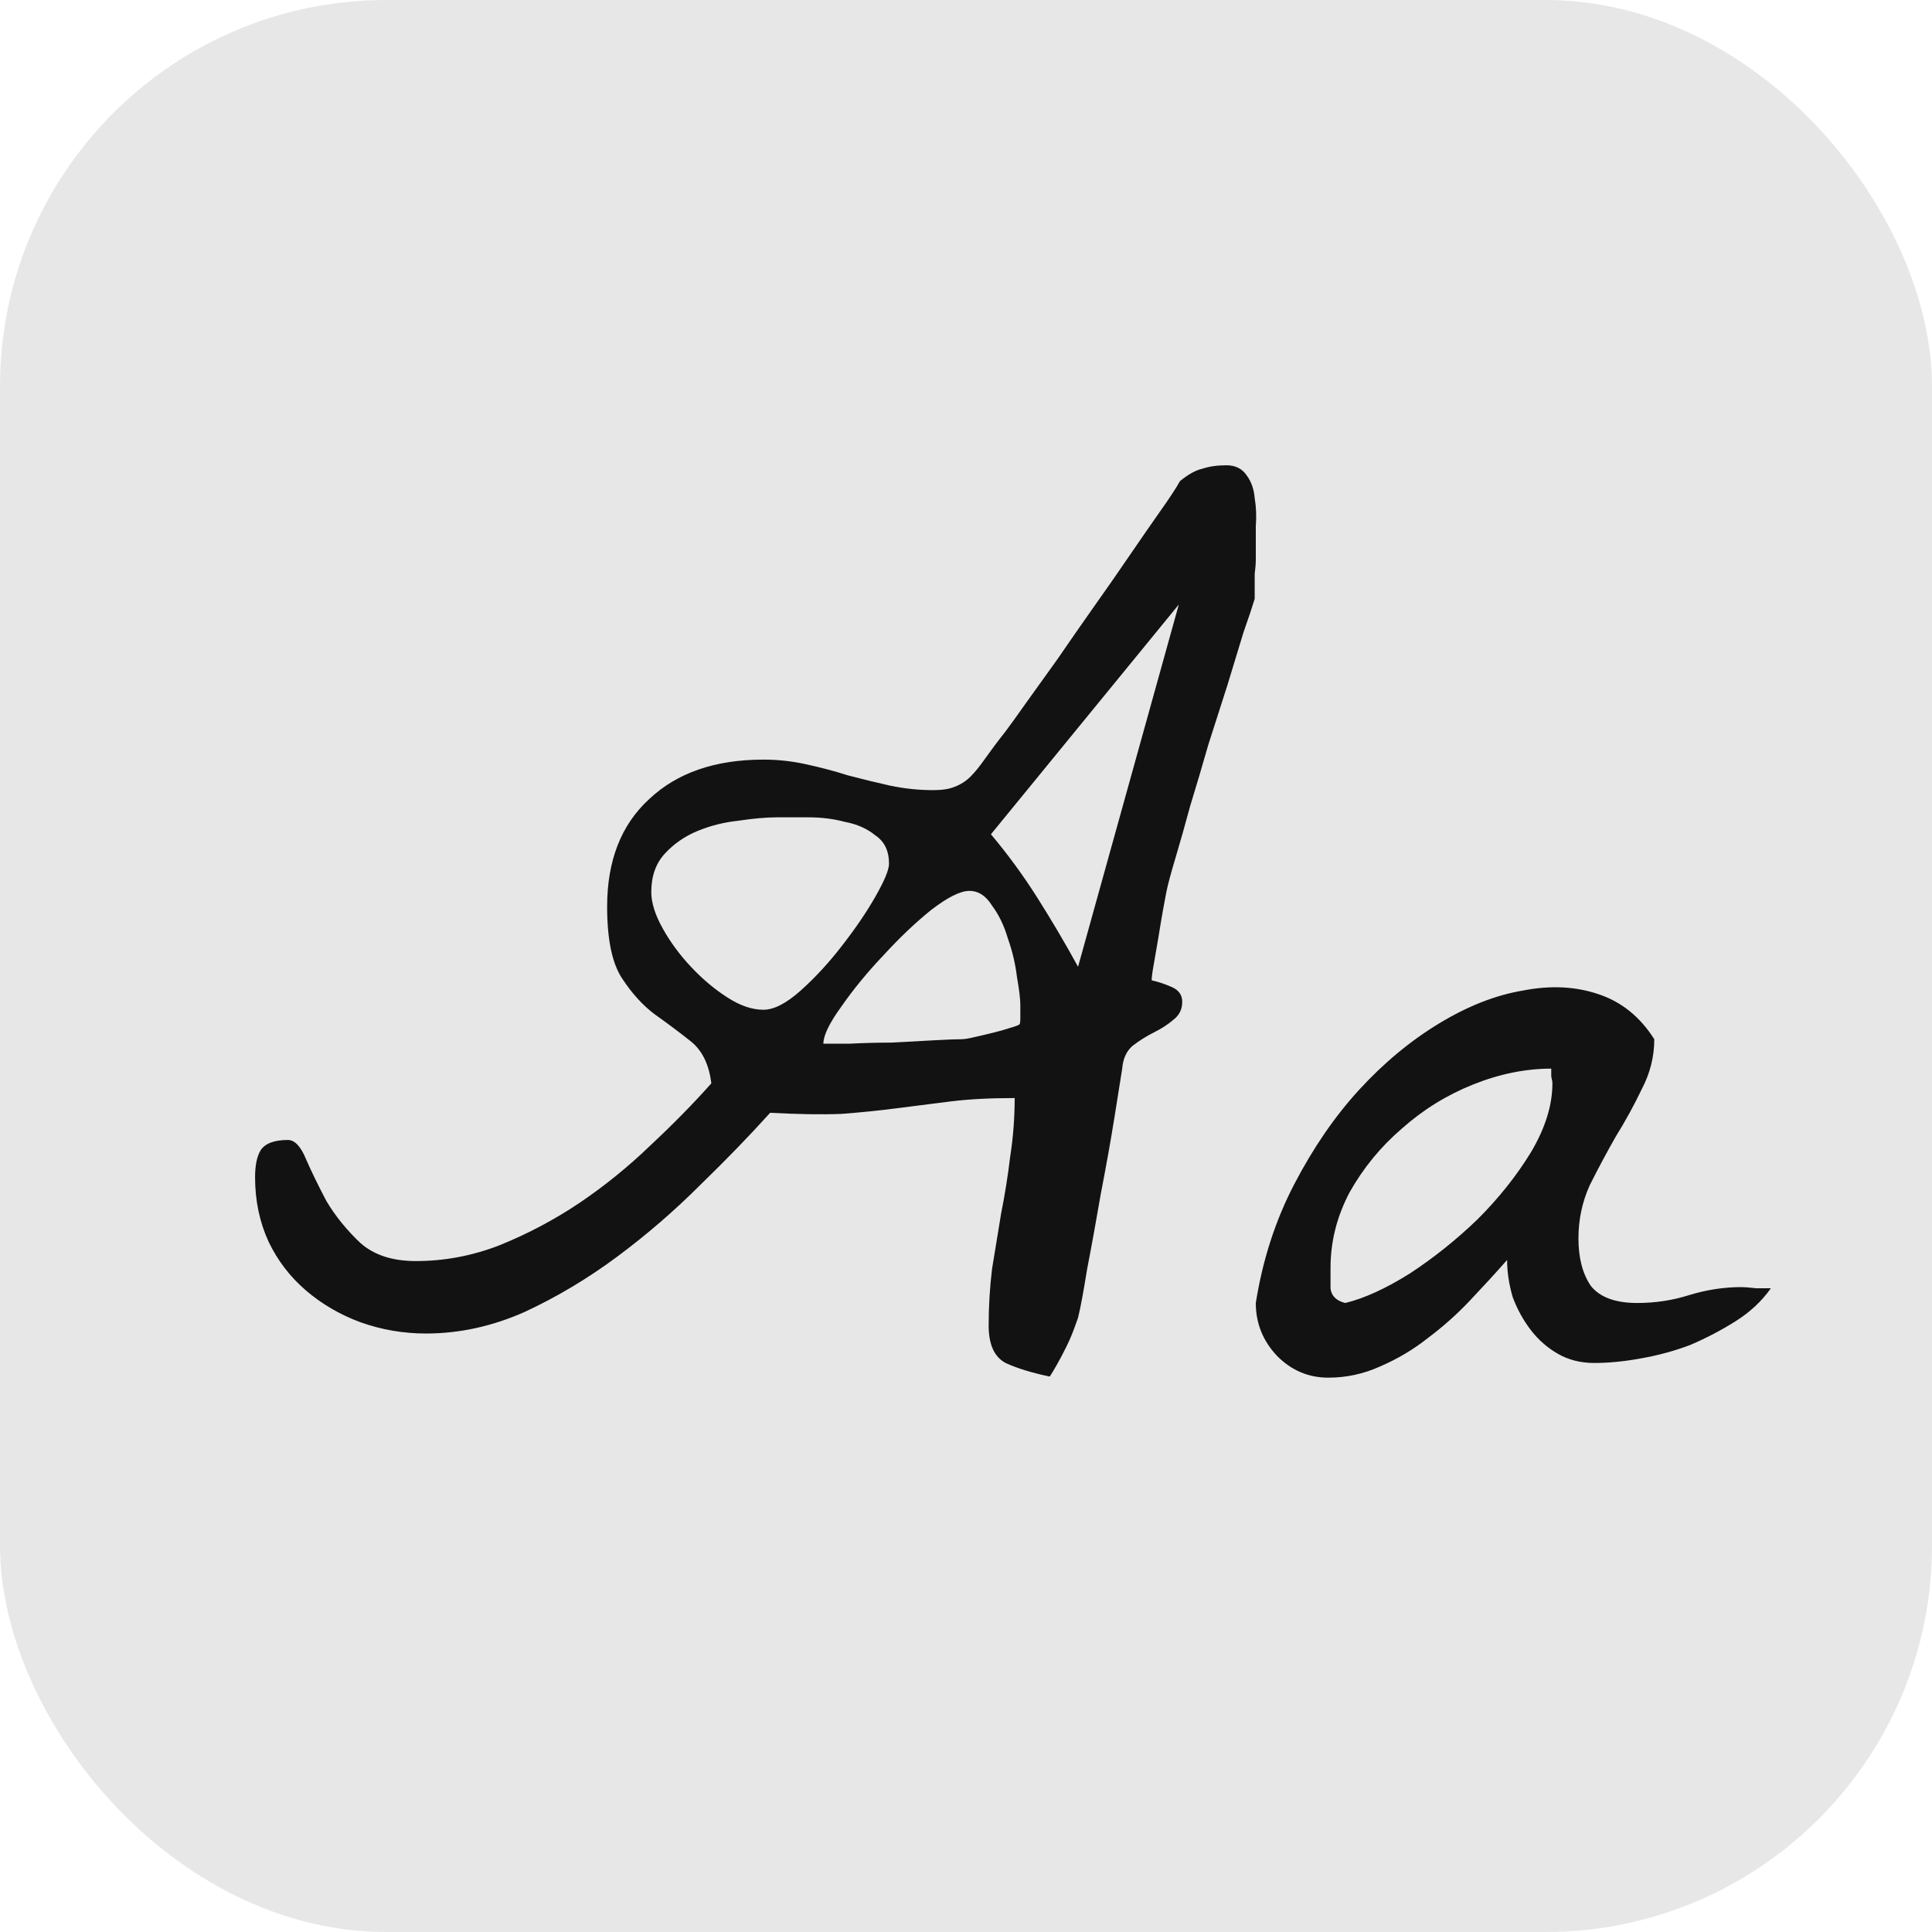 <svg width="40" height="40" viewBox="0 0 40 40" fill="none" xmlns="http://www.w3.org/2000/svg">
<g clip-path="url(#clip0_1_1366)">
<rect width="40" height="40" rx="8" fill="#121212" fill-opacity="0.1"/>
<path d="M20.469 27.445C20.469 27.055 20.492 26.664 20.539 26.273C20.602 25.883 20.664 25.5 20.727 25.125C20.805 24.734 20.867 24.344 20.914 23.953C20.977 23.547 21.008 23.141 21.008 22.734C20.492 22.734 20.047 22.758 19.672 22.805C19.297 22.852 18.93 22.898 18.57 22.945C18.211 22.992 17.828 23.031 17.422 23.062C17.016 23.078 16.523 23.07 15.945 23.039C15.523 23.508 15.039 24.008 14.492 24.539C13.961 25.07 13.391 25.562 12.781 26.016C12.172 26.469 11.531 26.852 10.859 27.164C10.188 27.461 9.508 27.609 8.82 27.609C8.352 27.609 7.898 27.531 7.461 27.375C7.039 27.219 6.664 27 6.336 26.719C6.008 26.438 5.75 26.102 5.562 25.711C5.375 25.305 5.281 24.859 5.281 24.375C5.281 24.125 5.32 23.938 5.398 23.812C5.492 23.672 5.68 23.602 5.961 23.602C6.102 23.602 6.227 23.734 6.336 24C6.445 24.25 6.586 24.539 6.758 24.867C6.945 25.18 7.18 25.469 7.461 25.734C7.742 25.984 8.125 26.109 8.609 26.109C9.203 26.109 9.781 26 10.344 25.781C10.922 25.547 11.469 25.258 11.984 24.914C12.516 24.555 13.008 24.156 13.461 23.719C13.93 23.281 14.352 22.852 14.727 22.43C14.68 22.039 14.539 21.75 14.305 21.562C14.07 21.375 13.82 21.188 13.555 21C13.305 20.812 13.078 20.562 12.875 20.25C12.672 19.938 12.57 19.445 12.57 18.773C12.57 17.82 12.859 17.078 13.438 16.547C14.016 16 14.805 15.727 15.805 15.727C16.102 15.727 16.391 15.758 16.672 15.82C16.969 15.883 17.266 15.961 17.562 16.055C17.859 16.133 18.148 16.203 18.43 16.266C18.727 16.328 19.023 16.359 19.32 16.359C19.508 16.359 19.656 16.336 19.766 16.289C19.891 16.242 20 16.172 20.094 16.078C20.188 15.984 20.289 15.859 20.398 15.703C20.508 15.547 20.648 15.359 20.82 15.141C20.914 15.016 21.055 14.82 21.242 14.555C21.445 14.273 21.664 13.969 21.898 13.641C22.133 13.297 22.383 12.938 22.648 12.562C22.914 12.188 23.164 11.828 23.398 11.484C23.633 11.141 23.844 10.836 24.031 10.57C24.219 10.305 24.352 10.102 24.43 9.961C24.602 9.82 24.758 9.734 24.898 9.703C25.039 9.656 25.203 9.633 25.391 9.633C25.578 9.633 25.719 9.703 25.812 9.844C25.906 9.969 25.961 10.125 25.977 10.312C26.008 10.5 26.016 10.695 26 10.898C26 11.086 26 11.234 26 11.344C26 11.391 26 11.469 26 11.578C26 11.672 25.992 11.773 25.977 11.883C25.977 11.992 25.977 12.102 25.977 12.211C25.977 12.305 25.977 12.367 25.977 12.398C25.93 12.555 25.852 12.789 25.742 13.102C25.648 13.414 25.539 13.773 25.414 14.18C25.289 14.57 25.156 14.984 25.016 15.422C24.891 15.859 24.766 16.281 24.641 16.688C24.531 17.094 24.43 17.453 24.336 17.766C24.242 18.078 24.18 18.312 24.148 18.469C24.133 18.547 24.109 18.672 24.078 18.844C24.047 19.016 24.016 19.203 23.984 19.406C23.953 19.594 23.922 19.773 23.891 19.945C23.859 20.117 23.844 20.234 23.844 20.297C23.984 20.328 24.125 20.375 24.266 20.438C24.406 20.5 24.477 20.602 24.477 20.742C24.477 20.898 24.414 21.023 24.289 21.117C24.18 21.211 24.047 21.297 23.891 21.375C23.734 21.453 23.586 21.547 23.445 21.656C23.32 21.766 23.25 21.922 23.234 22.125C23.203 22.312 23.148 22.656 23.07 23.156C22.992 23.641 22.898 24.164 22.789 24.727C22.695 25.273 22.602 25.789 22.508 26.273C22.43 26.758 22.367 27.094 22.32 27.281C22.305 27.328 22.273 27.414 22.227 27.539C22.18 27.664 22.125 27.789 22.062 27.914C22 28.039 21.938 28.156 21.875 28.266C21.812 28.375 21.766 28.453 21.734 28.5C21.359 28.422 21.055 28.328 20.82 28.219C20.586 28.094 20.469 27.836 20.469 27.445ZM20.07 18.445C19.883 18.445 19.617 18.578 19.273 18.844C18.945 19.109 18.617 19.422 18.289 19.781C17.961 20.125 17.672 20.477 17.422 20.836C17.172 21.18 17.047 21.438 17.047 21.609C17.141 21.609 17.32 21.609 17.586 21.609C17.867 21.594 18.156 21.586 18.453 21.586C18.766 21.57 19.055 21.555 19.32 21.539C19.602 21.523 19.797 21.516 19.906 21.516C19.969 21.516 20.062 21.5 20.188 21.469C20.328 21.438 20.461 21.406 20.586 21.375C20.711 21.344 20.82 21.312 20.914 21.281C21.023 21.25 21.086 21.227 21.102 21.211C21.117 21.211 21.125 21.164 21.125 21.07C21.125 20.961 21.125 20.875 21.125 20.812C21.125 20.688 21.102 20.492 21.055 20.227C21.023 19.961 20.961 19.695 20.867 19.43C20.789 19.164 20.68 18.938 20.539 18.75C20.414 18.547 20.258 18.445 20.07 18.445ZM13.484 18.469C13.484 18.688 13.562 18.938 13.719 19.219C13.875 19.5 14.07 19.766 14.305 20.016C14.539 20.266 14.789 20.477 15.055 20.648C15.32 20.82 15.57 20.906 15.805 20.906C16.023 20.906 16.281 20.773 16.578 20.508C16.875 20.242 17.156 19.938 17.422 19.594C17.703 19.234 17.938 18.891 18.125 18.562C18.312 18.234 18.406 18.008 18.406 17.883C18.406 17.617 18.312 17.422 18.125 17.297C17.953 17.156 17.742 17.062 17.492 17.016C17.258 16.953 17.008 16.922 16.742 16.922C16.477 16.922 16.258 16.922 16.086 16.922C15.867 16.922 15.602 16.945 15.289 16.992C14.992 17.023 14.711 17.094 14.445 17.203C14.18 17.312 13.953 17.469 13.766 17.672C13.578 17.875 13.484 18.141 13.484 18.469ZM20.516 17.273C20.859 17.68 21.18 18.117 21.477 18.586C21.773 19.055 22.055 19.531 22.32 20.016L24.406 12.516L20.516 17.273ZM26 26.977C26.141 26.086 26.406 25.266 26.797 24.516C27.188 23.766 27.633 23.117 28.133 22.57C28.648 22.008 29.203 21.547 29.797 21.188C30.391 20.828 30.969 20.602 31.531 20.508C32.094 20.398 32.609 20.422 33.078 20.578C33.562 20.734 33.953 21.047 34.25 21.516C34.25 21.875 34.164 22.219 33.992 22.547C33.836 22.875 33.656 23.203 33.453 23.531C33.266 23.859 33.086 24.195 32.914 24.539C32.758 24.883 32.68 25.25 32.68 25.641C32.68 26.047 32.766 26.375 32.938 26.625C33.125 26.859 33.445 26.977 33.898 26.977C34.273 26.977 34.633 26.922 34.977 26.812C35.336 26.703 35.695 26.648 36.055 26.648C36.117 26.648 36.219 26.656 36.359 26.672C36.516 26.672 36.617 26.672 36.664 26.672C36.477 26.938 36.234 27.164 35.938 27.352C35.641 27.539 35.328 27.703 35 27.844C34.672 27.969 34.328 28.062 33.969 28.125C33.625 28.188 33.305 28.219 33.008 28.219C32.727 28.219 32.477 28.156 32.258 28.031C32.039 27.906 31.852 27.742 31.695 27.539C31.539 27.336 31.414 27.109 31.32 26.859C31.242 26.594 31.203 26.336 31.203 26.086C30.969 26.352 30.711 26.633 30.43 26.93C30.164 27.211 29.875 27.469 29.562 27.703C29.266 27.938 28.938 28.133 28.578 28.289C28.234 28.445 27.875 28.523 27.5 28.523C27.094 28.523 26.742 28.375 26.445 28.078C26.148 27.766 26 27.398 26 26.977ZM27.547 26.25C27.547 26.375 27.547 26.516 27.547 26.672C27.562 26.828 27.664 26.93 27.852 26.977C28.242 26.883 28.688 26.68 29.188 26.367C29.688 26.039 30.156 25.664 30.594 25.242C31.031 24.805 31.398 24.344 31.695 23.859C31.992 23.359 32.141 22.883 32.141 22.43C32.141 22.398 32.133 22.352 32.117 22.289C32.117 22.211 32.117 22.156 32.117 22.125C31.586 22.125 31.047 22.234 30.5 22.453C29.953 22.672 29.461 22.977 29.023 23.367C28.586 23.742 28.227 24.18 27.945 24.68C27.68 25.18 27.547 25.703 27.547 26.25Z" fill="#121212"/>
</g>
<defs>
<clipPath id="clip0_1_1366">
<rect width="40" height="40" rx="8" fill="white"/>
</clipPath>
</defs>
</svg>
